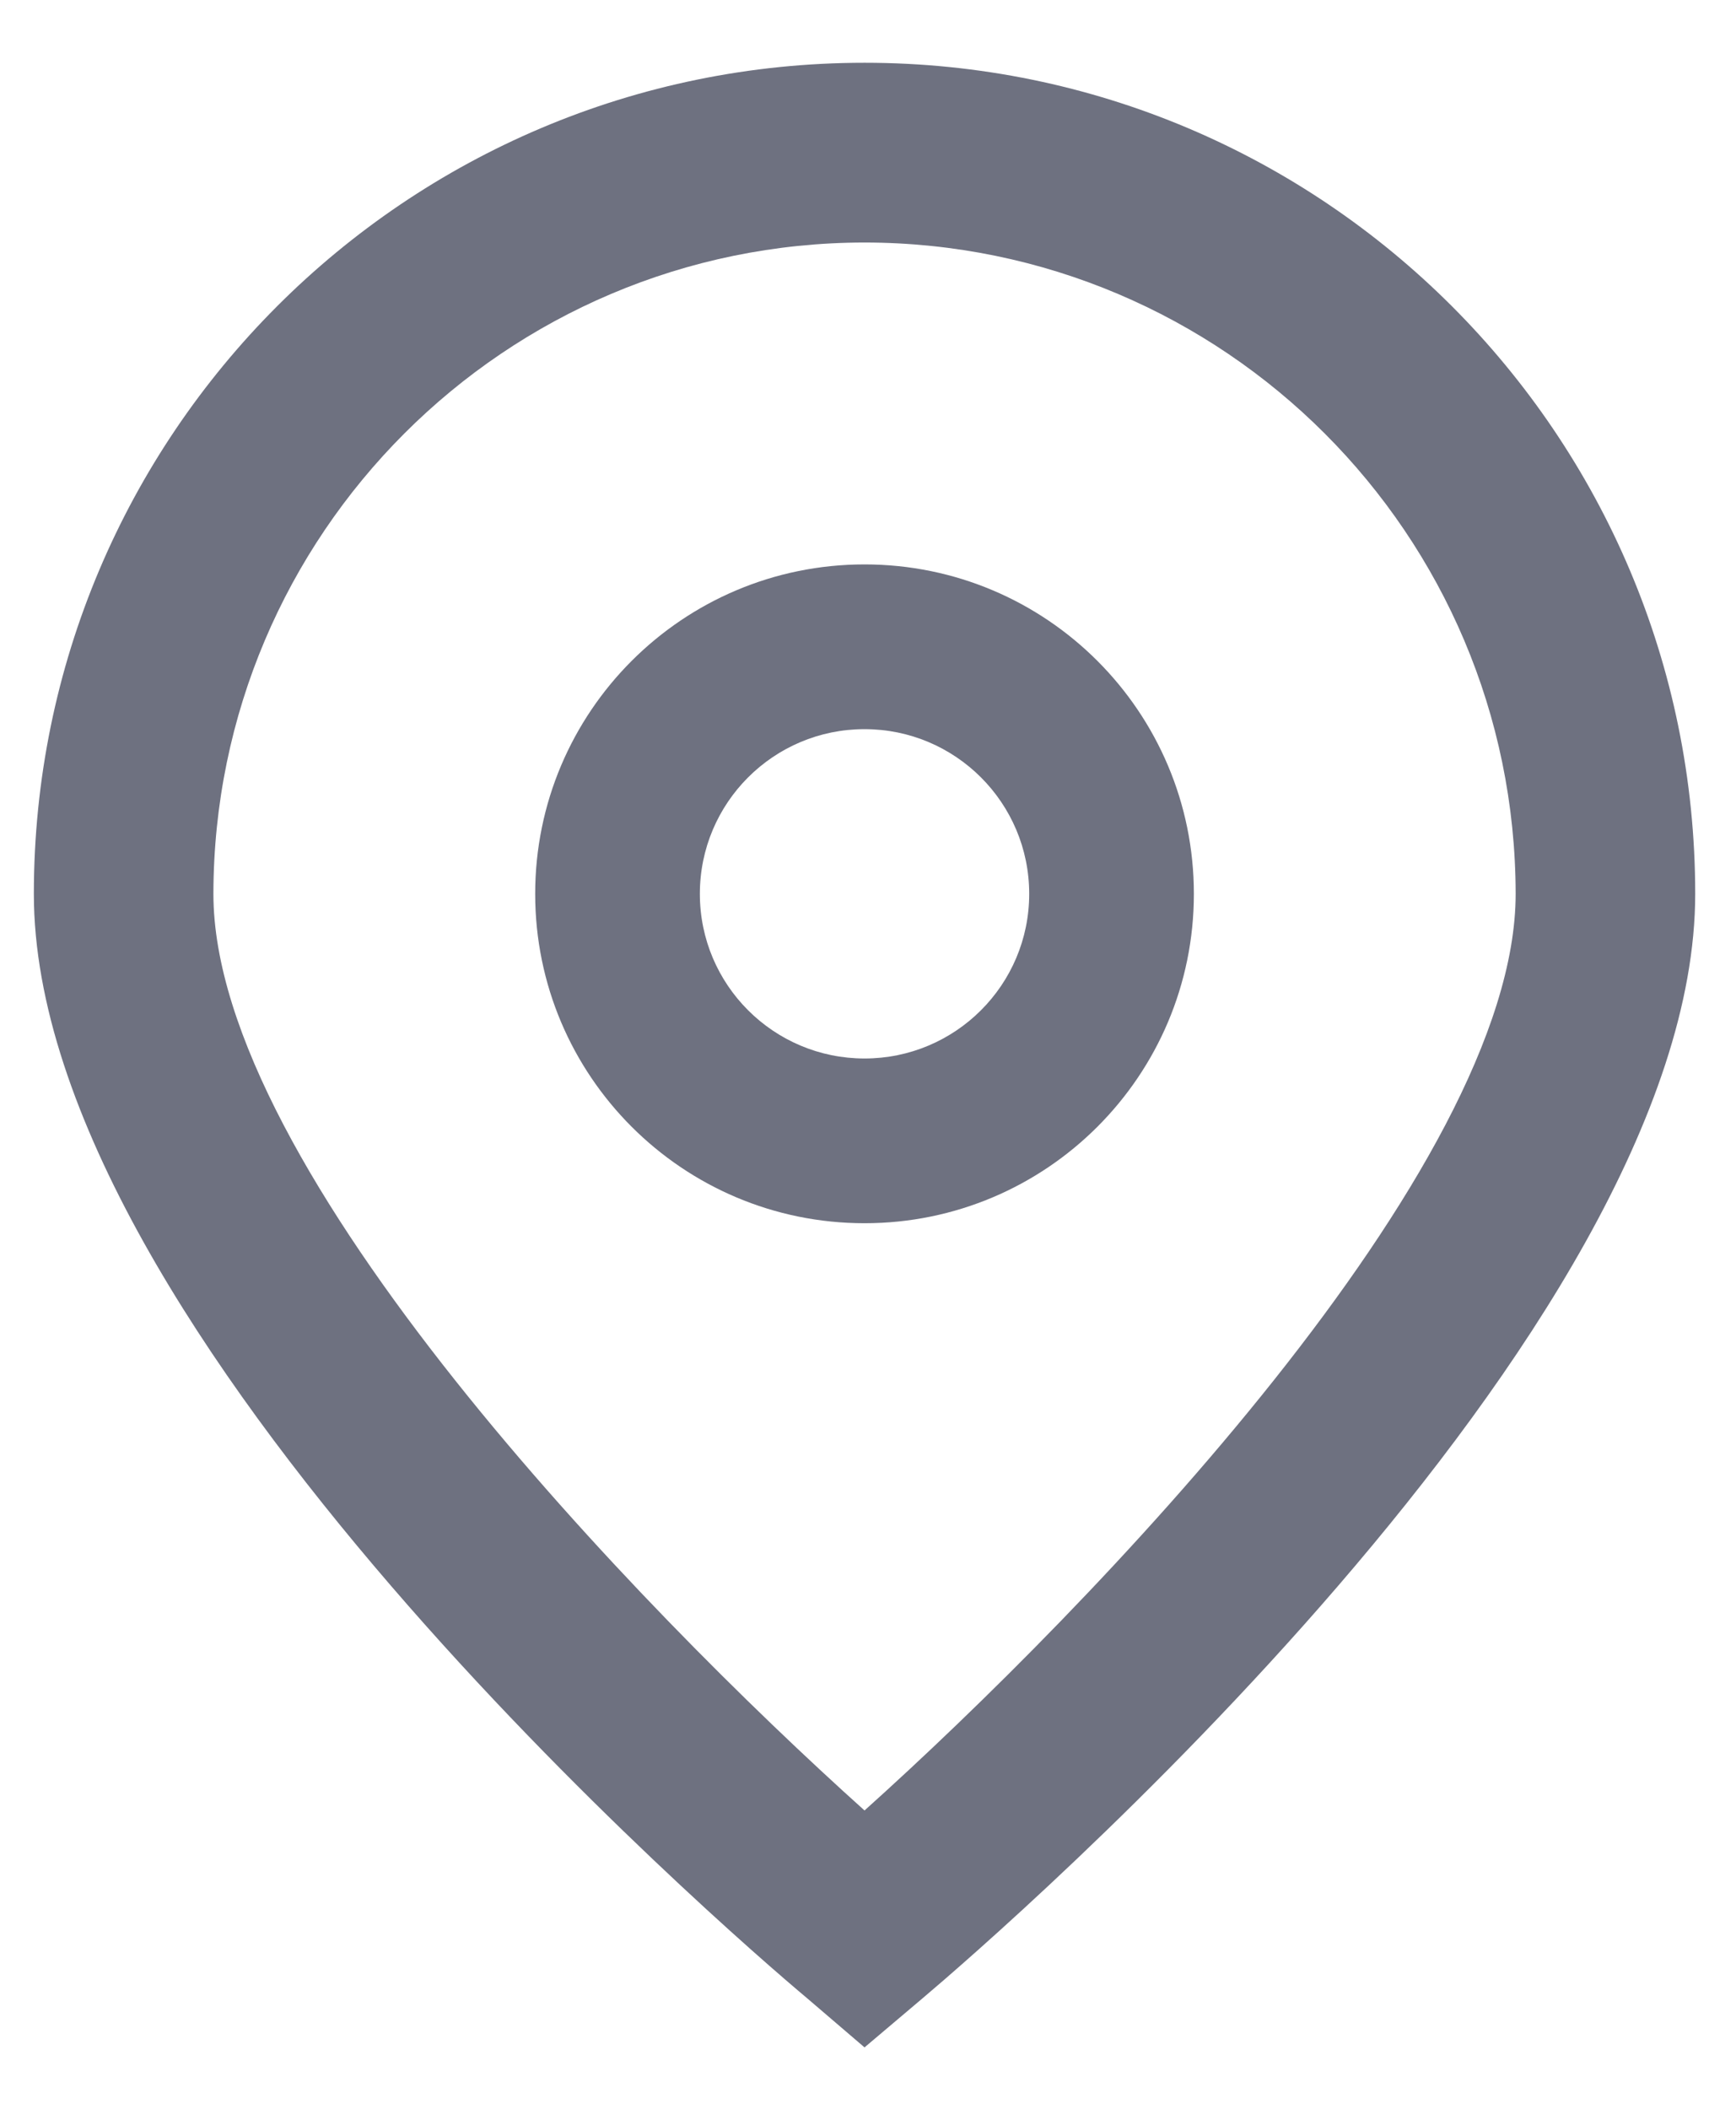<svg width="14" height="17" viewBox="0 0 14 17" fill="none" xmlns="http://www.w3.org/2000/svg">
<g id="_01_align_center">
<path id="Vector" d="M6.972 16.505L6.507 16.107C5.867 15.571 0.273 10.739 0.273 7.206C0.273 3.506 3.272 0.506 6.972 0.506C10.672 0.506 13.671 3.506 13.671 7.206C13.671 10.739 8.077 15.571 7.439 16.11L6.972 16.505ZM6.972 1.955C4.073 1.958 1.725 4.307 1.721 7.206C1.721 9.426 5.163 12.972 6.972 14.595C8.781 12.971 12.223 9.423 12.223 7.206C12.219 4.307 9.871 1.958 6.972 1.955Z" fill="#6E7180"/>
<path id="Vector_2" d="M6.972 9.861C5.505 9.861 4.316 8.672 4.316 7.206C4.316 5.739 5.505 4.55 6.972 4.55C8.439 4.55 9.628 5.739 9.628 7.206C9.628 8.672 8.439 9.861 6.972 9.861ZM6.972 5.878C6.239 5.878 5.644 6.472 5.644 7.206C5.644 7.939 6.239 8.533 6.972 8.533C7.705 8.533 8.3 7.939 8.3 7.206C8.3 6.472 7.705 5.878 6.972 5.878Z" fill="#6E7180"/>
</g>
</svg>
